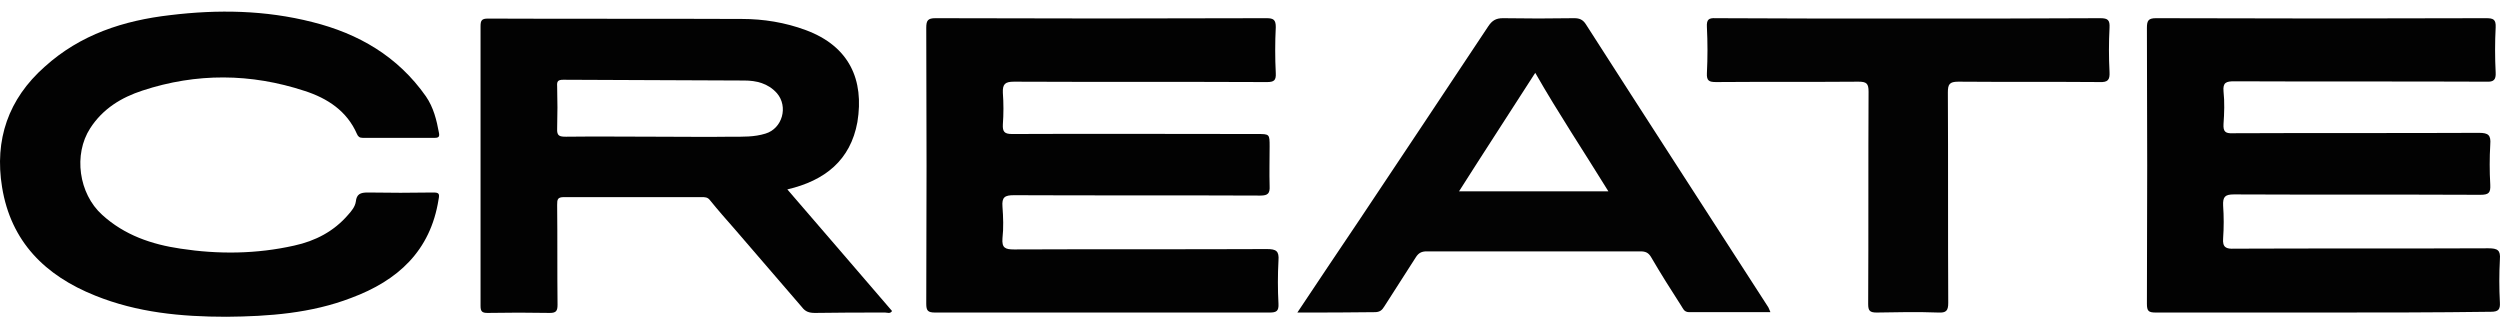 <?xml version="1.0" encoding="UTF-8"?> <svg xmlns="http://www.w3.org/2000/svg" width="192" height="25" viewBox="0 0 192 25" fill="none"><path d="M178.423 24.003C174.136 24.003 169.849 24.003 165.563 24.003C165.001 24.003 164.883 23.885 164.883 23.324C164.912 16.261 164.912 9.199 164.883 2.136C164.883 1.575 165.001 1.397 165.592 1.397C174.047 1.427 182.502 1.427 190.928 1.397C191.489 1.397 191.696 1.486 191.667 2.106C191.608 3.259 191.608 4.411 191.667 5.564C191.696 6.125 191.519 6.303 190.957 6.273C184.513 6.244 178.038 6.273 171.594 6.244C170.973 6.244 170.707 6.332 170.766 7.012C170.855 7.839 170.825 8.696 170.766 9.524C170.736 10.085 170.884 10.262 171.475 10.233C177.772 10.203 184.099 10.233 190.396 10.203C191.105 10.203 191.312 10.381 191.253 11.09C191.194 12.124 191.194 13.158 191.253 14.193C191.282 14.813 191.135 14.961 190.484 14.961C184.187 14.931 177.861 14.961 171.564 14.931C170.884 14.931 170.707 15.109 170.736 15.788C170.795 16.616 170.795 17.473 170.736 18.3C170.677 19.009 170.973 19.128 171.594 19.098C178.097 19.069 184.601 19.098 191.105 19.069C191.815 19.069 192.051 19.216 191.992 19.925C191.933 21.019 191.933 22.142 191.992 23.235C192.022 23.767 191.874 23.944 191.312 23.944C187.055 24.003 182.739 24.003 178.423 24.003Z" fill="#020202"></path><path d="M84.677 24.003C80.39 24.003 76.103 24.003 71.817 24.003C71.255 24.003 71.137 23.856 71.137 23.324C71.166 16.261 71.166 9.199 71.137 2.136C71.137 1.575 71.255 1.397 71.846 1.397C80.331 1.427 88.786 1.427 97.27 1.397C97.802 1.397 97.98 1.515 97.98 2.077C97.921 3.259 97.921 4.441 97.98 5.623C98.009 6.184 97.832 6.303 97.3 6.303C90.826 6.273 84.351 6.303 77.877 6.273C77.197 6.273 76.99 6.45 77.02 7.13C77.079 7.928 77.079 8.755 77.02 9.553C76.99 10.115 77.138 10.292 77.729 10.292C83.997 10.262 90.293 10.292 96.561 10.292C97.507 10.292 97.507 10.292 97.507 11.267C97.507 12.272 97.477 13.277 97.507 14.281C97.536 14.843 97.388 15.02 96.797 15.02C90.5 14.991 84.174 15.02 77.877 14.991C77.168 14.991 76.931 15.138 76.99 15.877C77.049 16.675 77.079 17.502 76.99 18.3C76.931 19.039 77.197 19.157 77.877 19.157C84.351 19.128 90.826 19.157 97.3 19.128C98.009 19.128 98.246 19.275 98.187 20.014C98.128 21.108 98.128 22.23 98.187 23.324C98.216 23.885 98.039 24.003 97.507 24.003C93.25 24.003 88.963 24.003 84.677 24.003Z" fill="#020202"></path><path d="M60.468 14.547C63.188 17.709 65.848 20.782 68.509 23.885C68.361 24.122 68.154 24.003 67.977 24.003C66.174 24.003 64.37 24.003 62.596 24.033C62.153 24.033 61.857 23.944 61.591 23.59C59.877 21.58 58.162 19.63 56.447 17.62C55.797 16.882 55.147 16.143 54.526 15.375C54.348 15.138 54.141 15.138 53.875 15.138C50.357 15.138 46.839 15.138 43.321 15.138C42.819 15.138 42.789 15.316 42.789 15.729C42.819 18.3 42.789 20.841 42.819 23.412C42.819 23.885 42.701 24.033 42.228 24.033C40.631 24.003 39.035 24.003 37.438 24.033C37.025 24.033 36.906 23.915 36.906 23.501C36.906 16.35 36.906 9.169 36.906 2.018C36.906 1.575 36.995 1.427 37.468 1.427C43.972 1.456 50.476 1.427 56.979 1.456C58.635 1.456 60.291 1.722 61.887 2.313C65.228 3.554 66.38 6.125 65.848 9.376C65.316 12.301 63.365 13.868 60.468 14.547ZM50.535 10.499C52.427 10.499 54.319 10.528 56.211 10.499C57.068 10.499 57.925 10.528 58.783 10.262C60.084 9.878 60.556 8.194 59.67 7.16C58.99 6.391 58.073 6.184 57.157 6.184C52.515 6.155 47.904 6.155 43.262 6.125C42.848 6.125 42.76 6.244 42.789 6.628C42.819 7.721 42.819 8.785 42.789 9.878C42.76 10.44 42.967 10.499 43.469 10.499C45.805 10.469 48.17 10.499 50.535 10.499Z" fill="#020202"></path><path d="M17.393 24.328C13.905 24.328 10.534 24.003 7.312 22.703C3.469 21.166 0.838 18.566 0.158 14.37C-0.433 10.735 0.631 7.603 3.439 5.12C6.189 2.638 9.5 1.574 13.077 1.161C16.743 0.717 20.379 0.777 23.985 1.693C27.533 2.579 30.549 4.323 32.707 7.396C33.298 8.253 33.534 9.228 33.712 10.203C33.771 10.499 33.682 10.587 33.386 10.587C31.554 10.587 29.691 10.587 27.858 10.587C27.622 10.587 27.503 10.499 27.415 10.292C26.646 8.519 25.139 7.544 23.394 6.982C19.256 5.623 15.087 5.593 10.948 6.953C9.322 7.485 7.903 8.341 6.928 9.849C5.627 11.858 6.041 14.872 7.844 16.497C9.559 18.064 11.658 18.773 13.875 19.098C16.772 19.541 19.699 19.512 22.596 18.861C24.222 18.507 25.641 17.768 26.735 16.497C27.001 16.202 27.267 15.877 27.326 15.493C27.385 14.902 27.681 14.784 28.243 14.784C29.928 14.813 31.583 14.813 33.268 14.784C33.712 14.784 33.771 14.872 33.682 15.315C33.061 19.275 30.549 21.551 26.971 22.88C23.897 24.062 20.645 24.299 17.393 24.328Z" fill="#020202"></path><path d="M99.637 24.003C101.263 21.58 102.8 19.246 104.367 16.941C107.678 11.976 110.989 7.012 114.3 2.018C114.596 1.575 114.891 1.397 115.423 1.397C117.256 1.427 119.06 1.427 120.892 1.397C121.277 1.397 121.543 1.486 121.779 1.84C126.421 9.08 131.092 16.291 135.763 23.531C135.851 23.649 135.881 23.797 135.969 23.974C133.841 23.974 131.801 23.974 129.732 23.974C129.318 23.974 129.259 23.678 129.111 23.471C128.313 22.23 127.544 21.019 126.805 19.748C126.598 19.393 126.362 19.305 125.977 19.305C120.508 19.305 115.039 19.305 109.57 19.305C109.186 19.305 108.949 19.423 108.742 19.748C107.944 21.019 107.116 22.26 106.318 23.531C106.141 23.826 105.963 23.974 105.579 23.974C103.628 24.003 101.706 24.003 99.637 24.003ZM123.524 14.695C121.631 11.622 119.68 8.696 117.907 5.593C115.955 8.637 114.004 11.622 112.053 14.695C115.926 14.695 119.68 14.695 123.524 14.695Z" fill="#030303"></path><path d="M146.61 1.426C151.517 1.426 156.395 1.426 161.303 1.397C161.894 1.397 162.042 1.545 162.012 2.136C161.953 3.259 161.953 4.411 162.012 5.534C162.042 6.125 161.894 6.332 161.244 6.302C157.637 6.273 154.001 6.302 150.394 6.273C149.714 6.273 149.596 6.48 149.596 7.1C149.625 12.478 149.596 17.886 149.625 23.264C149.625 23.885 149.448 24.033 148.857 24.003C147.29 23.944 145.694 23.974 144.127 24.003C143.595 24.003 143.476 23.855 143.476 23.353C143.506 17.916 143.476 12.478 143.506 7.041C143.506 6.42 143.358 6.273 142.737 6.273C139.101 6.302 135.435 6.273 131.799 6.302C131.267 6.302 131.06 6.214 131.09 5.623C131.149 4.441 131.149 3.259 131.09 2.077C131.06 1.515 131.208 1.367 131.769 1.397C136.766 1.426 141.673 1.426 146.61 1.426Z" fill="#030303"></path></svg> 